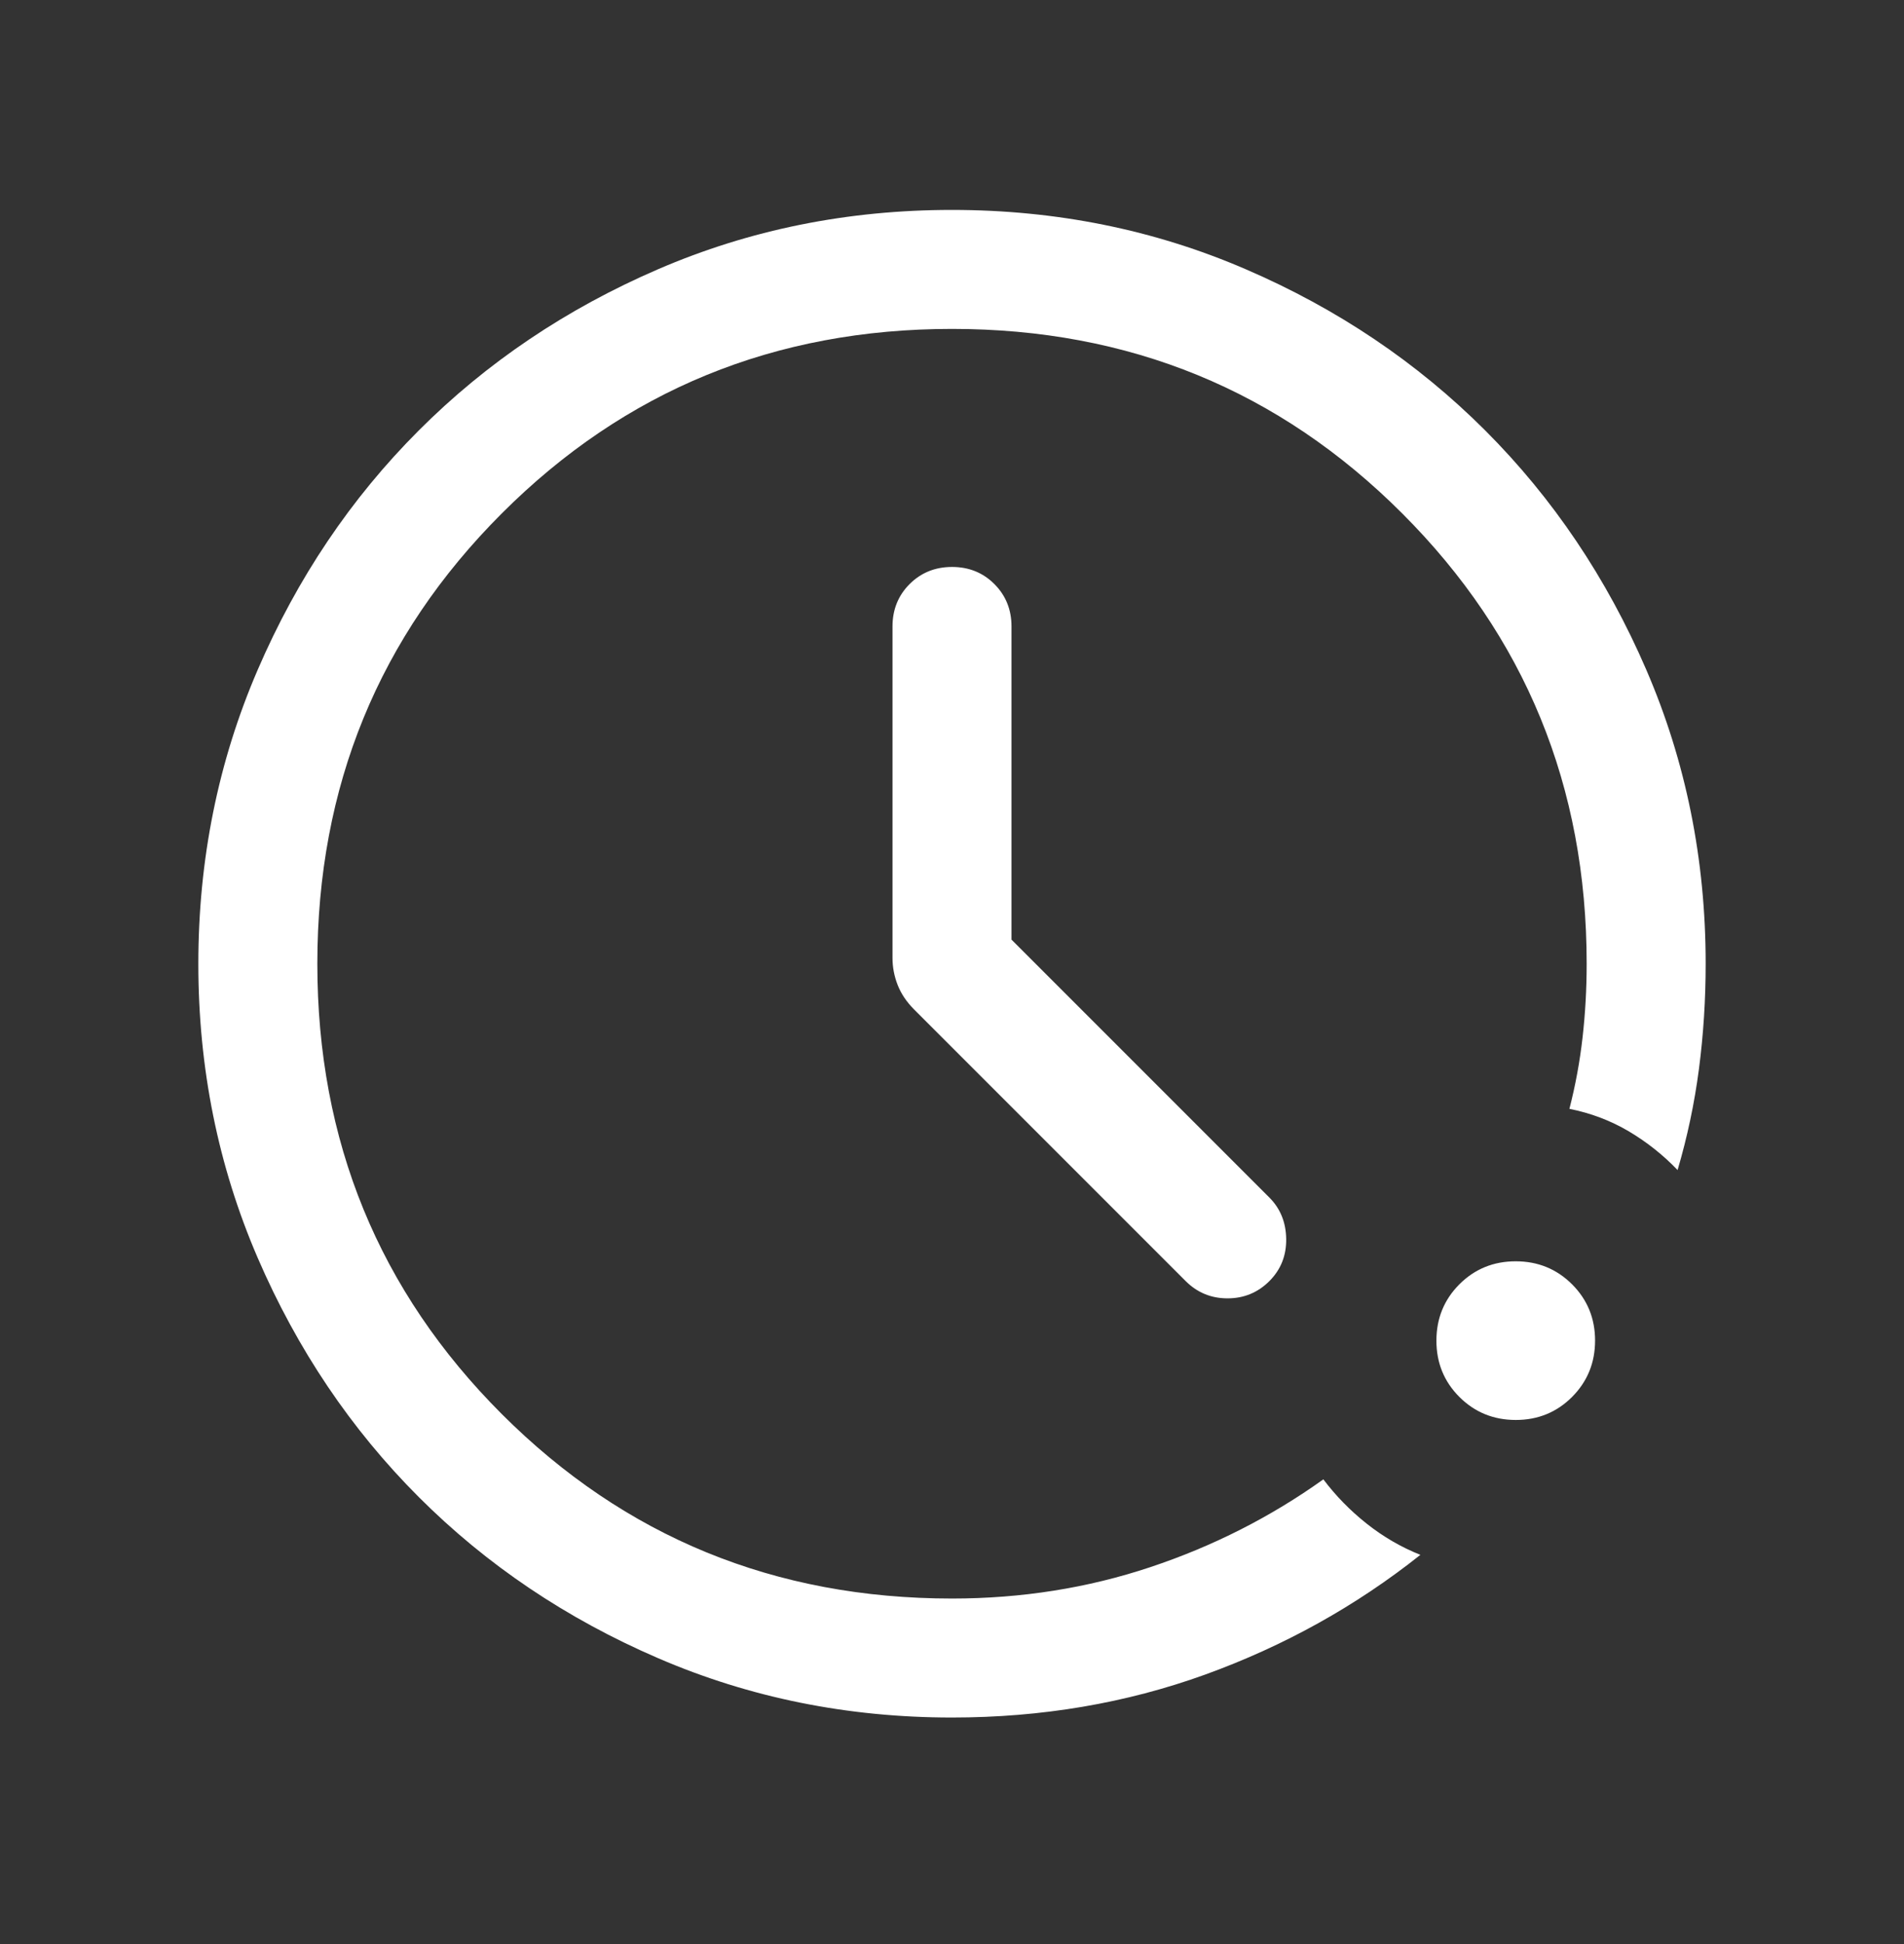 <svg xmlns="http://www.w3.org/2000/svg" width="48" height="49" viewBox="0 0 48 49" fill="none"><rect x="0" y="0" width="48" height="49" fill="#333333" stroke="none"/><g id="pace"><mask id="mask0_4280_239" style="mask-type:alpha" maskUnits="userSpaceOnUse" x="0" y="0" width="48" height="49"><rect id="Bounding box" y="0.291" width="48" height="48" fill="#D9D9D9"></rect></mask><g mask="url(#mask0_4280_239)"><path id="pace_2" d="M24 43.29C21.372 43.29 18.902 42.792 16.59 41.794C14.278 40.797 12.268 39.444 10.558 37.734C8.848 36.024 7.494 34.014 6.496 31.703C5.499 29.391 5 26.922 5 24.294C5 21.666 5.499 19.196 6.496 16.884C7.493 14.571 8.847 12.56 10.557 10.85C12.266 9.139 14.277 7.785 16.588 6.787C18.899 5.789 21.369 5.291 23.997 5.291C26.625 5.291 29.095 5.789 31.407 6.787C33.719 7.784 35.73 9.138 37.441 10.848C39.151 12.558 40.505 14.569 41.503 16.881C42.501 19.192 43 21.662 43 24.291C43 25.191 42.944 26.074 42.831 26.941C42.718 27.807 42.538 28.657 42.292 29.491C41.928 29.111 41.518 28.786 41.062 28.515C40.605 28.245 40.106 28.056 39.565 27.948C39.717 27.358 39.827 26.76 39.896 26.154C39.965 25.547 40 24.926 40 24.291C40 19.824 38.45 16.041 35.35 12.941C32.25 9.84 28.467 8.29 24 8.29C19.533 8.29 15.75 9.84 12.65 12.941C9.55 16.041 8 19.824 8 24.291C8 28.757 9.55 32.541 12.65 35.641C15.75 38.74 19.533 40.291 24 40.291C25.751 40.291 27.418 40.027 28.999 39.5C30.581 38.973 32.035 38.235 33.362 37.287C33.672 37.699 34.035 38.071 34.452 38.402C34.869 38.733 35.321 38.996 35.808 39.19C34.185 40.48 32.376 41.486 30.382 42.208C28.388 42.929 26.261 43.29 24 43.29ZM38.213 35.79C37.653 35.79 37.179 35.597 36.792 35.211C36.405 34.824 36.212 34.351 36.212 33.792C36.212 33.232 36.405 32.758 36.791 32.371C37.178 31.984 37.651 31.791 38.211 31.791C38.77 31.791 39.243 31.984 39.631 32.37C40.018 32.757 40.212 33.23 40.212 33.789C40.212 34.349 40.018 34.822 39.632 35.21C39.245 35.597 38.772 35.79 38.213 35.79ZM25.5 23.683L32 30.183C32.277 30.46 32.419 30.808 32.425 31.227C32.431 31.646 32.29 32.001 32 32.291C31.71 32.58 31.359 32.725 30.946 32.725C30.533 32.725 30.182 32.58 29.892 32.291L23.042 25.441C22.855 25.253 22.718 25.049 22.631 24.829C22.544 24.608 22.5 24.38 22.5 24.144V15.79C22.5 15.366 22.644 15.009 22.931 14.722C23.219 14.434 23.576 14.29 24.001 14.29C24.426 14.29 24.782 14.434 25.069 14.722C25.356 15.009 25.5 15.366 25.5 15.79V23.683Z" fill="white"></path></g></g></svg>